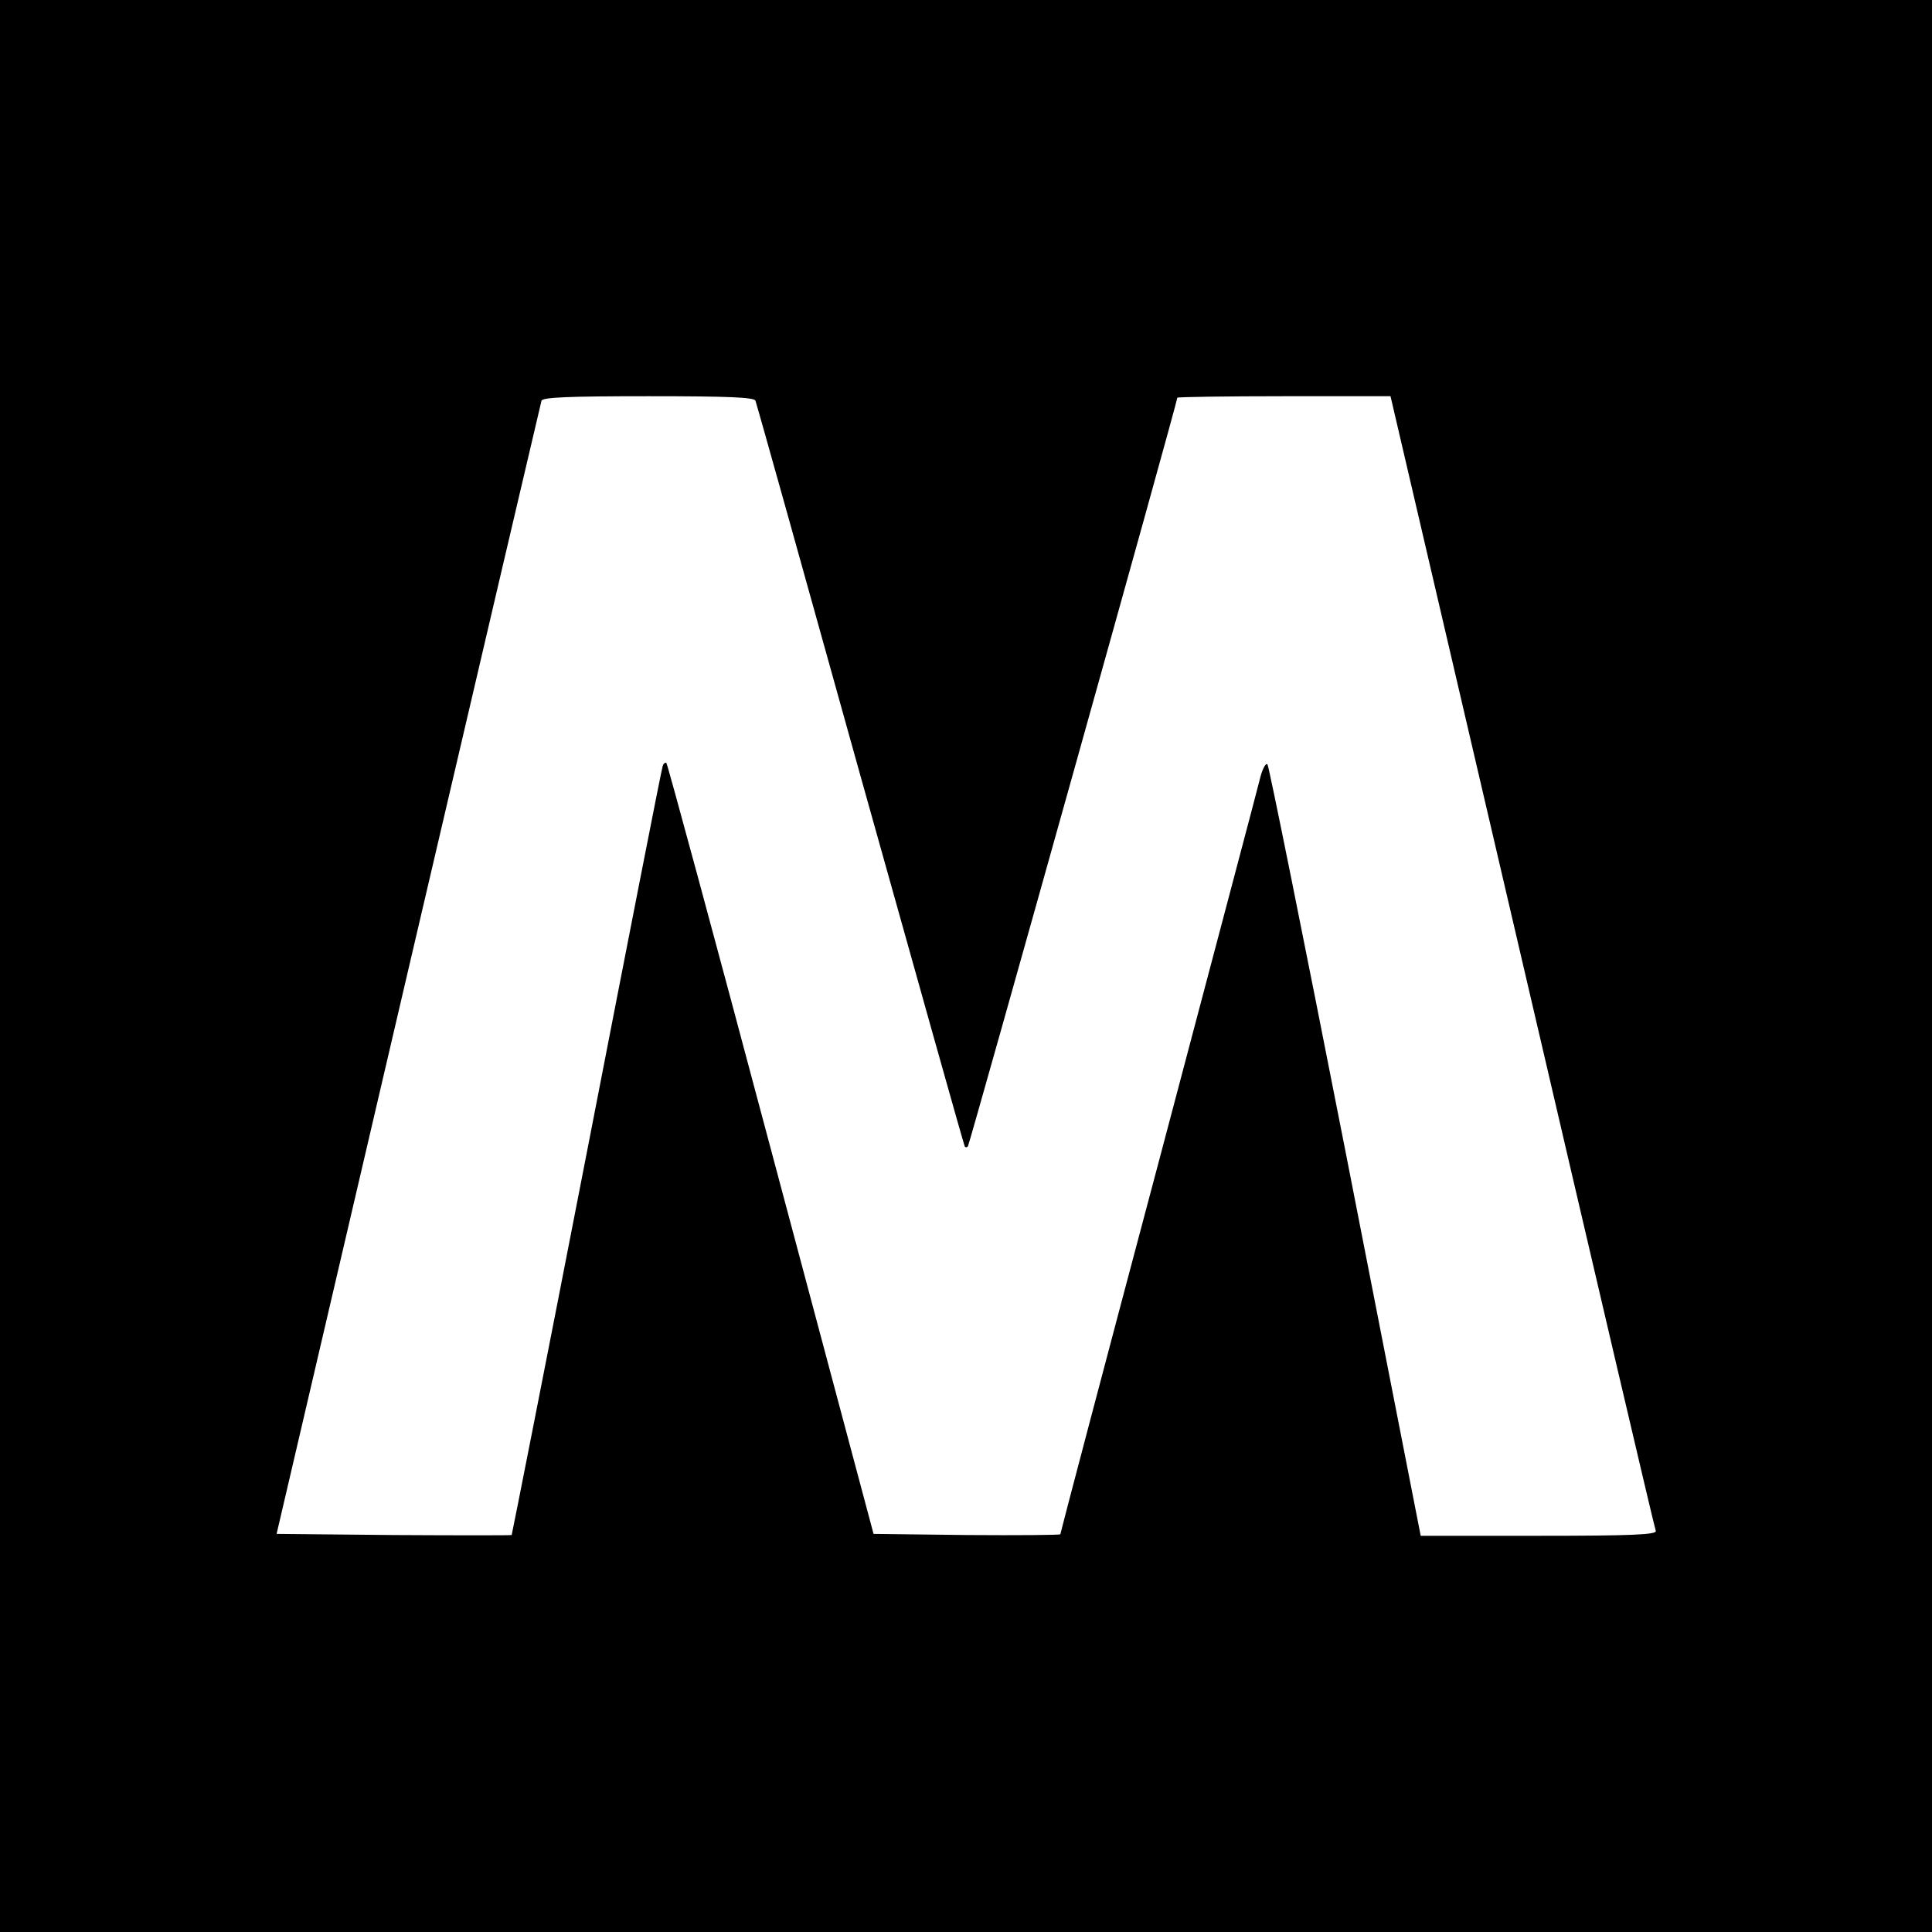 <?xml version="1.0" standalone="no"?>
<!DOCTYPE svg PUBLIC "-//W3C//DTD SVG 20010904//EN"
 "http://www.w3.org/TR/2001/REC-SVG-20010904/DTD/svg10.dtd">
<svg version="1.0" xmlns="http://www.w3.org/2000/svg"
 width="512pt" height="512pt" viewBox="0 0 512 512"
 preserveAspectRatio="xMidYMid meet">
<g transform="translate(0,512) scale(0.1,-0.1)"
fill="#000000" stroke="none">
<path d="M0 2560 l0 -2560 2560 0 2560 0 0 2560 0 2560 -2560 0 -2560 0 0
-2560z m2002 1498 c3 -7 128 -454 278 -993 151 -539 275 -982 277 -984 2 -2 5
-2 8 1 4 4 555 1972 555 1984 0 2 127 4 283 4 l282 0 349 -1497 c192 -824 351
-1504 354 -1510 3 -10 -63 -13 -309 -13 l-314 0 -199 1017 c-110 560 -203
1022 -207 1027 -4 5 -12 -9 -18 -30 -5 -22 -127 -481 -270 -1022 -144 -541
-261 -985 -261 -988 0 -2 -111 -3 -247 -2 l-248 3 -272 1019 c-149 560 -274
1021 -277 1024 -3 2 -8 -1 -10 -9 -3 -8 -93 -468 -201 -1024 -108 -555 -198
-1011 -199 -1013 -2 -1 -142 -1 -313 0 l-310 3 349 1495 c192 822 351 1501
353 1508 3 9 69 12 284 12 214 0 280 -3 283 -12z"/>
</g>
</svg>
